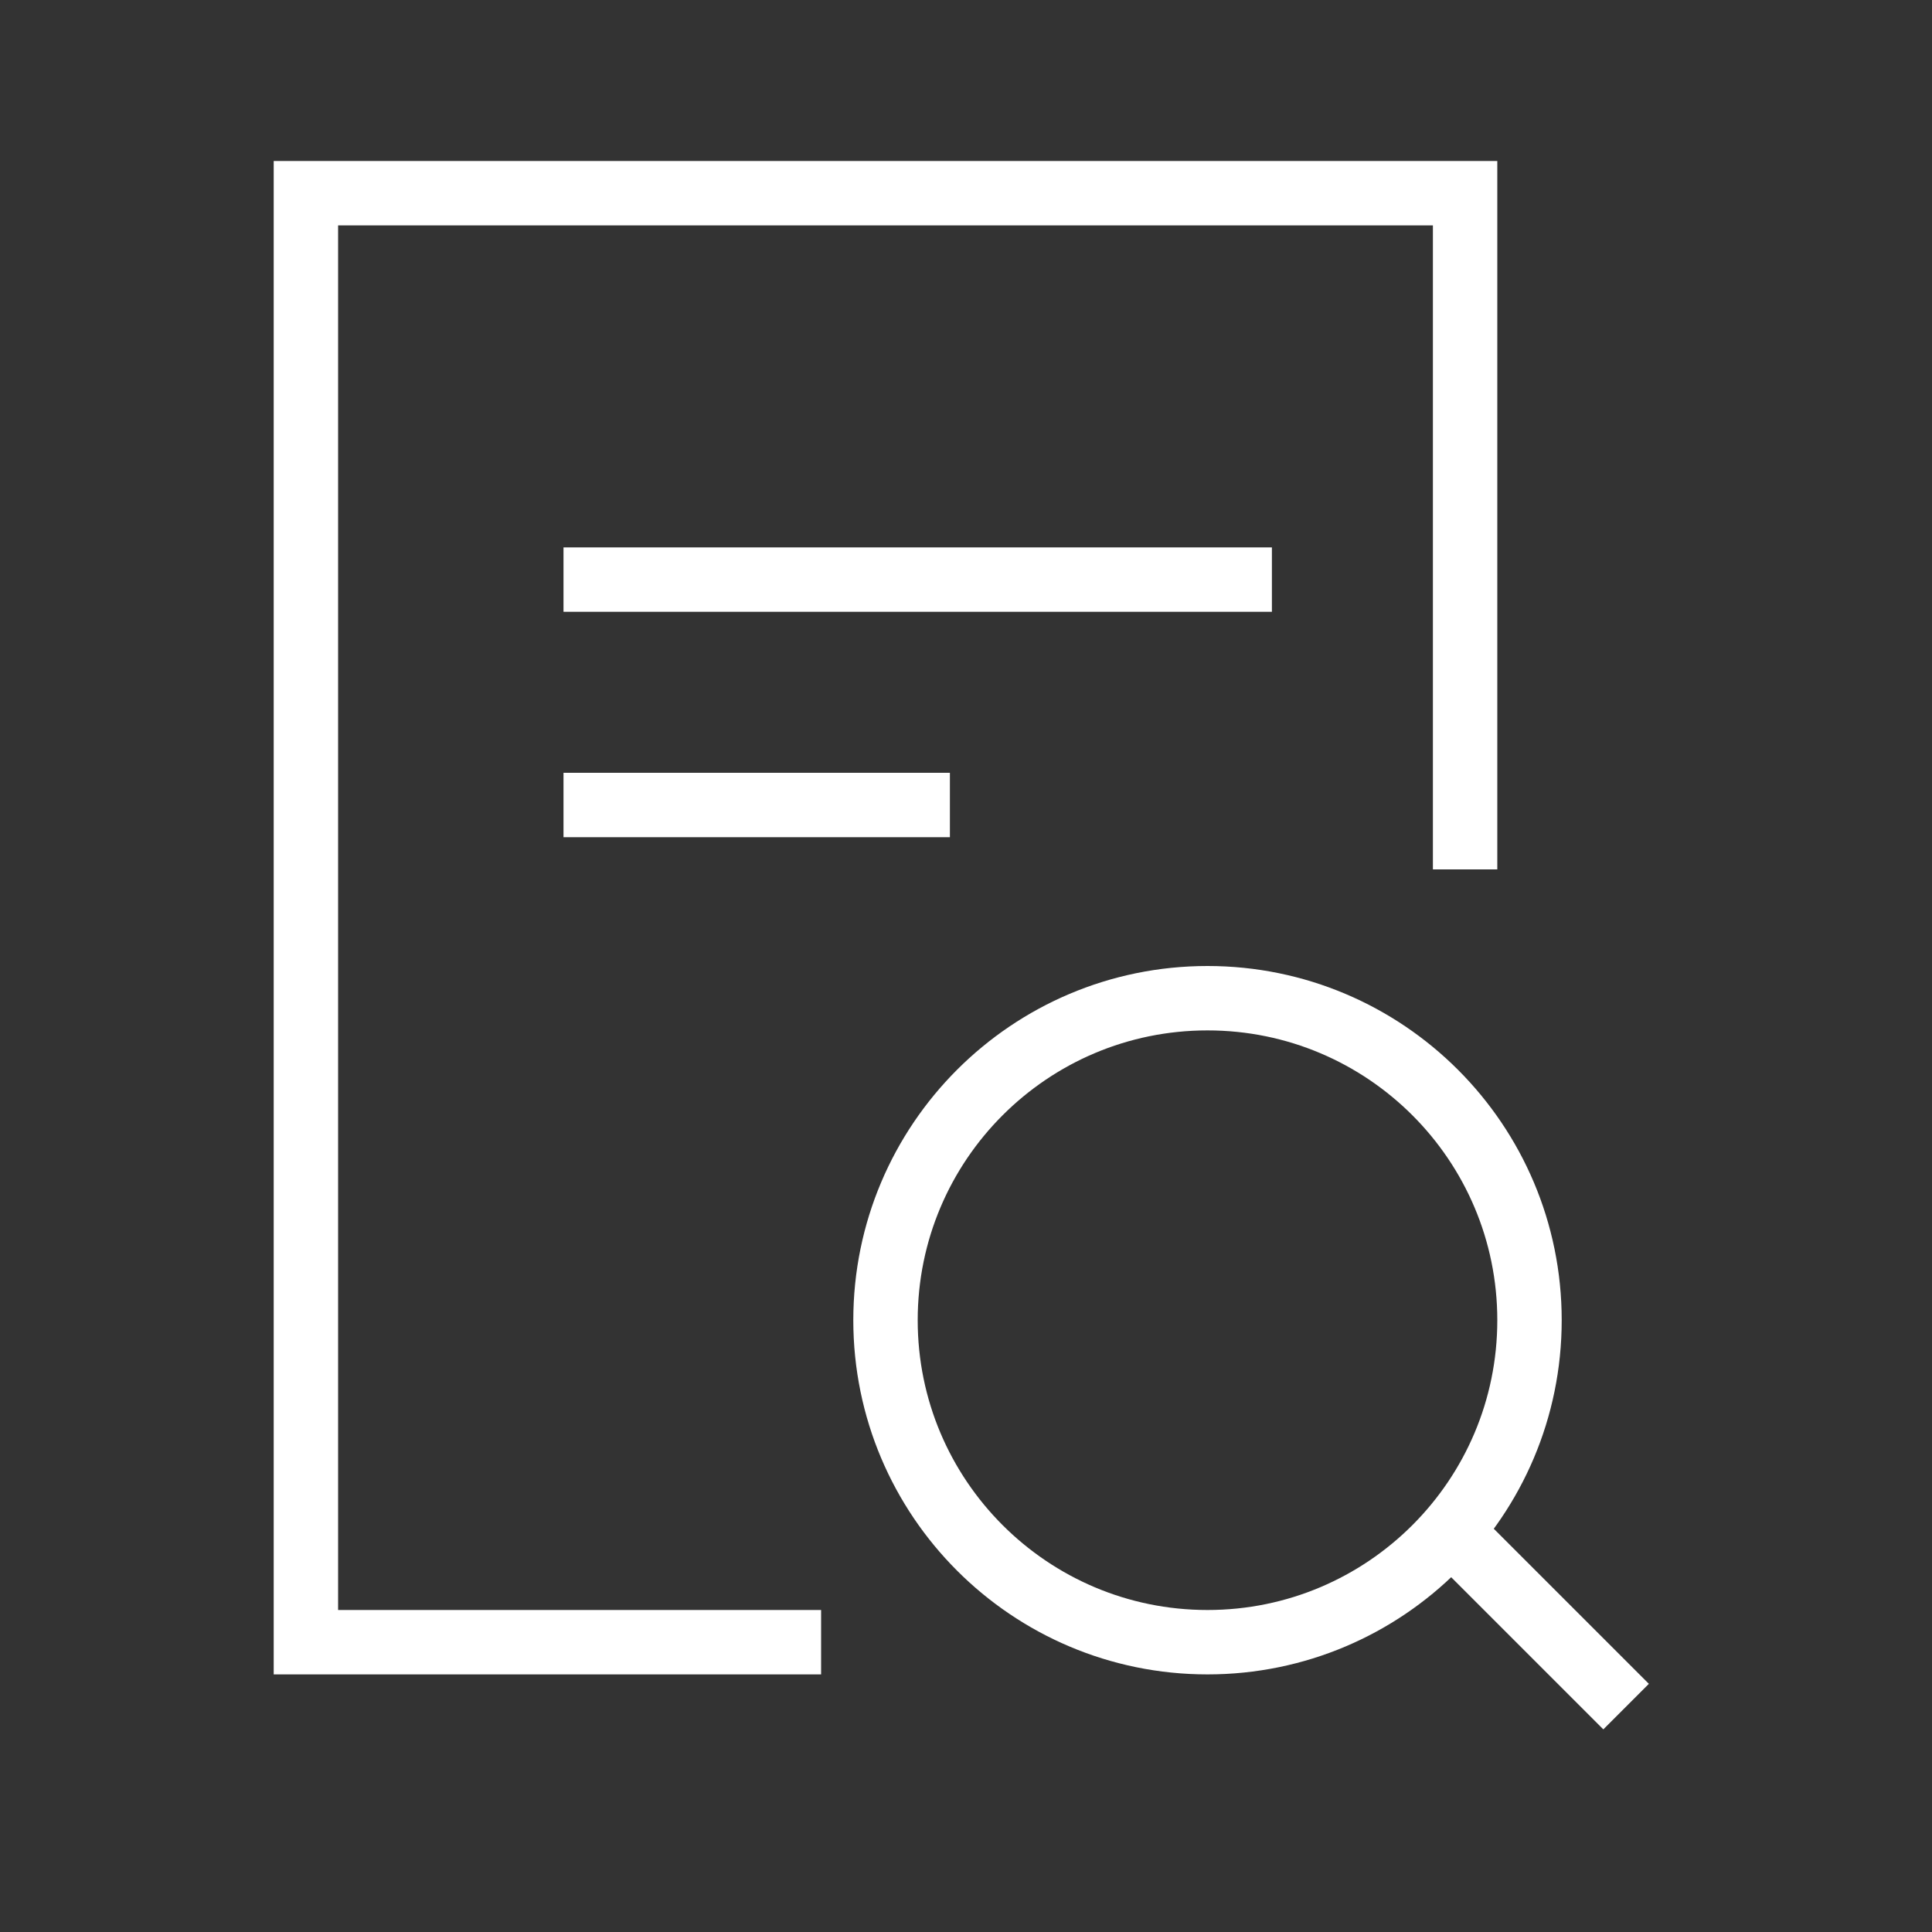 <svg width="30" height="30" viewBox="0 0 30 30" fill="none" xmlns="http://www.w3.org/2000/svg">
<rect x="0" y="0" width="30" height="30" fill="#333333" stroke="none"/>
<path d="M12.75 25.5H4.75V3H22.75V13.5M8.75 9H19.75M8.75 12.5H14.75M25.25 26.5L22.25 23.5M23.75 20.5C23.75 23.261 21.511 25.5 18.75 25.5C15.989 25.5 13.75 23.261 13.75 20.5C13.75 17.739 15.989 15.5 18.75 15.5C21.511 15.5 23.75 17.739 23.75 20.5Z" stroke="white"/>
</svg>

